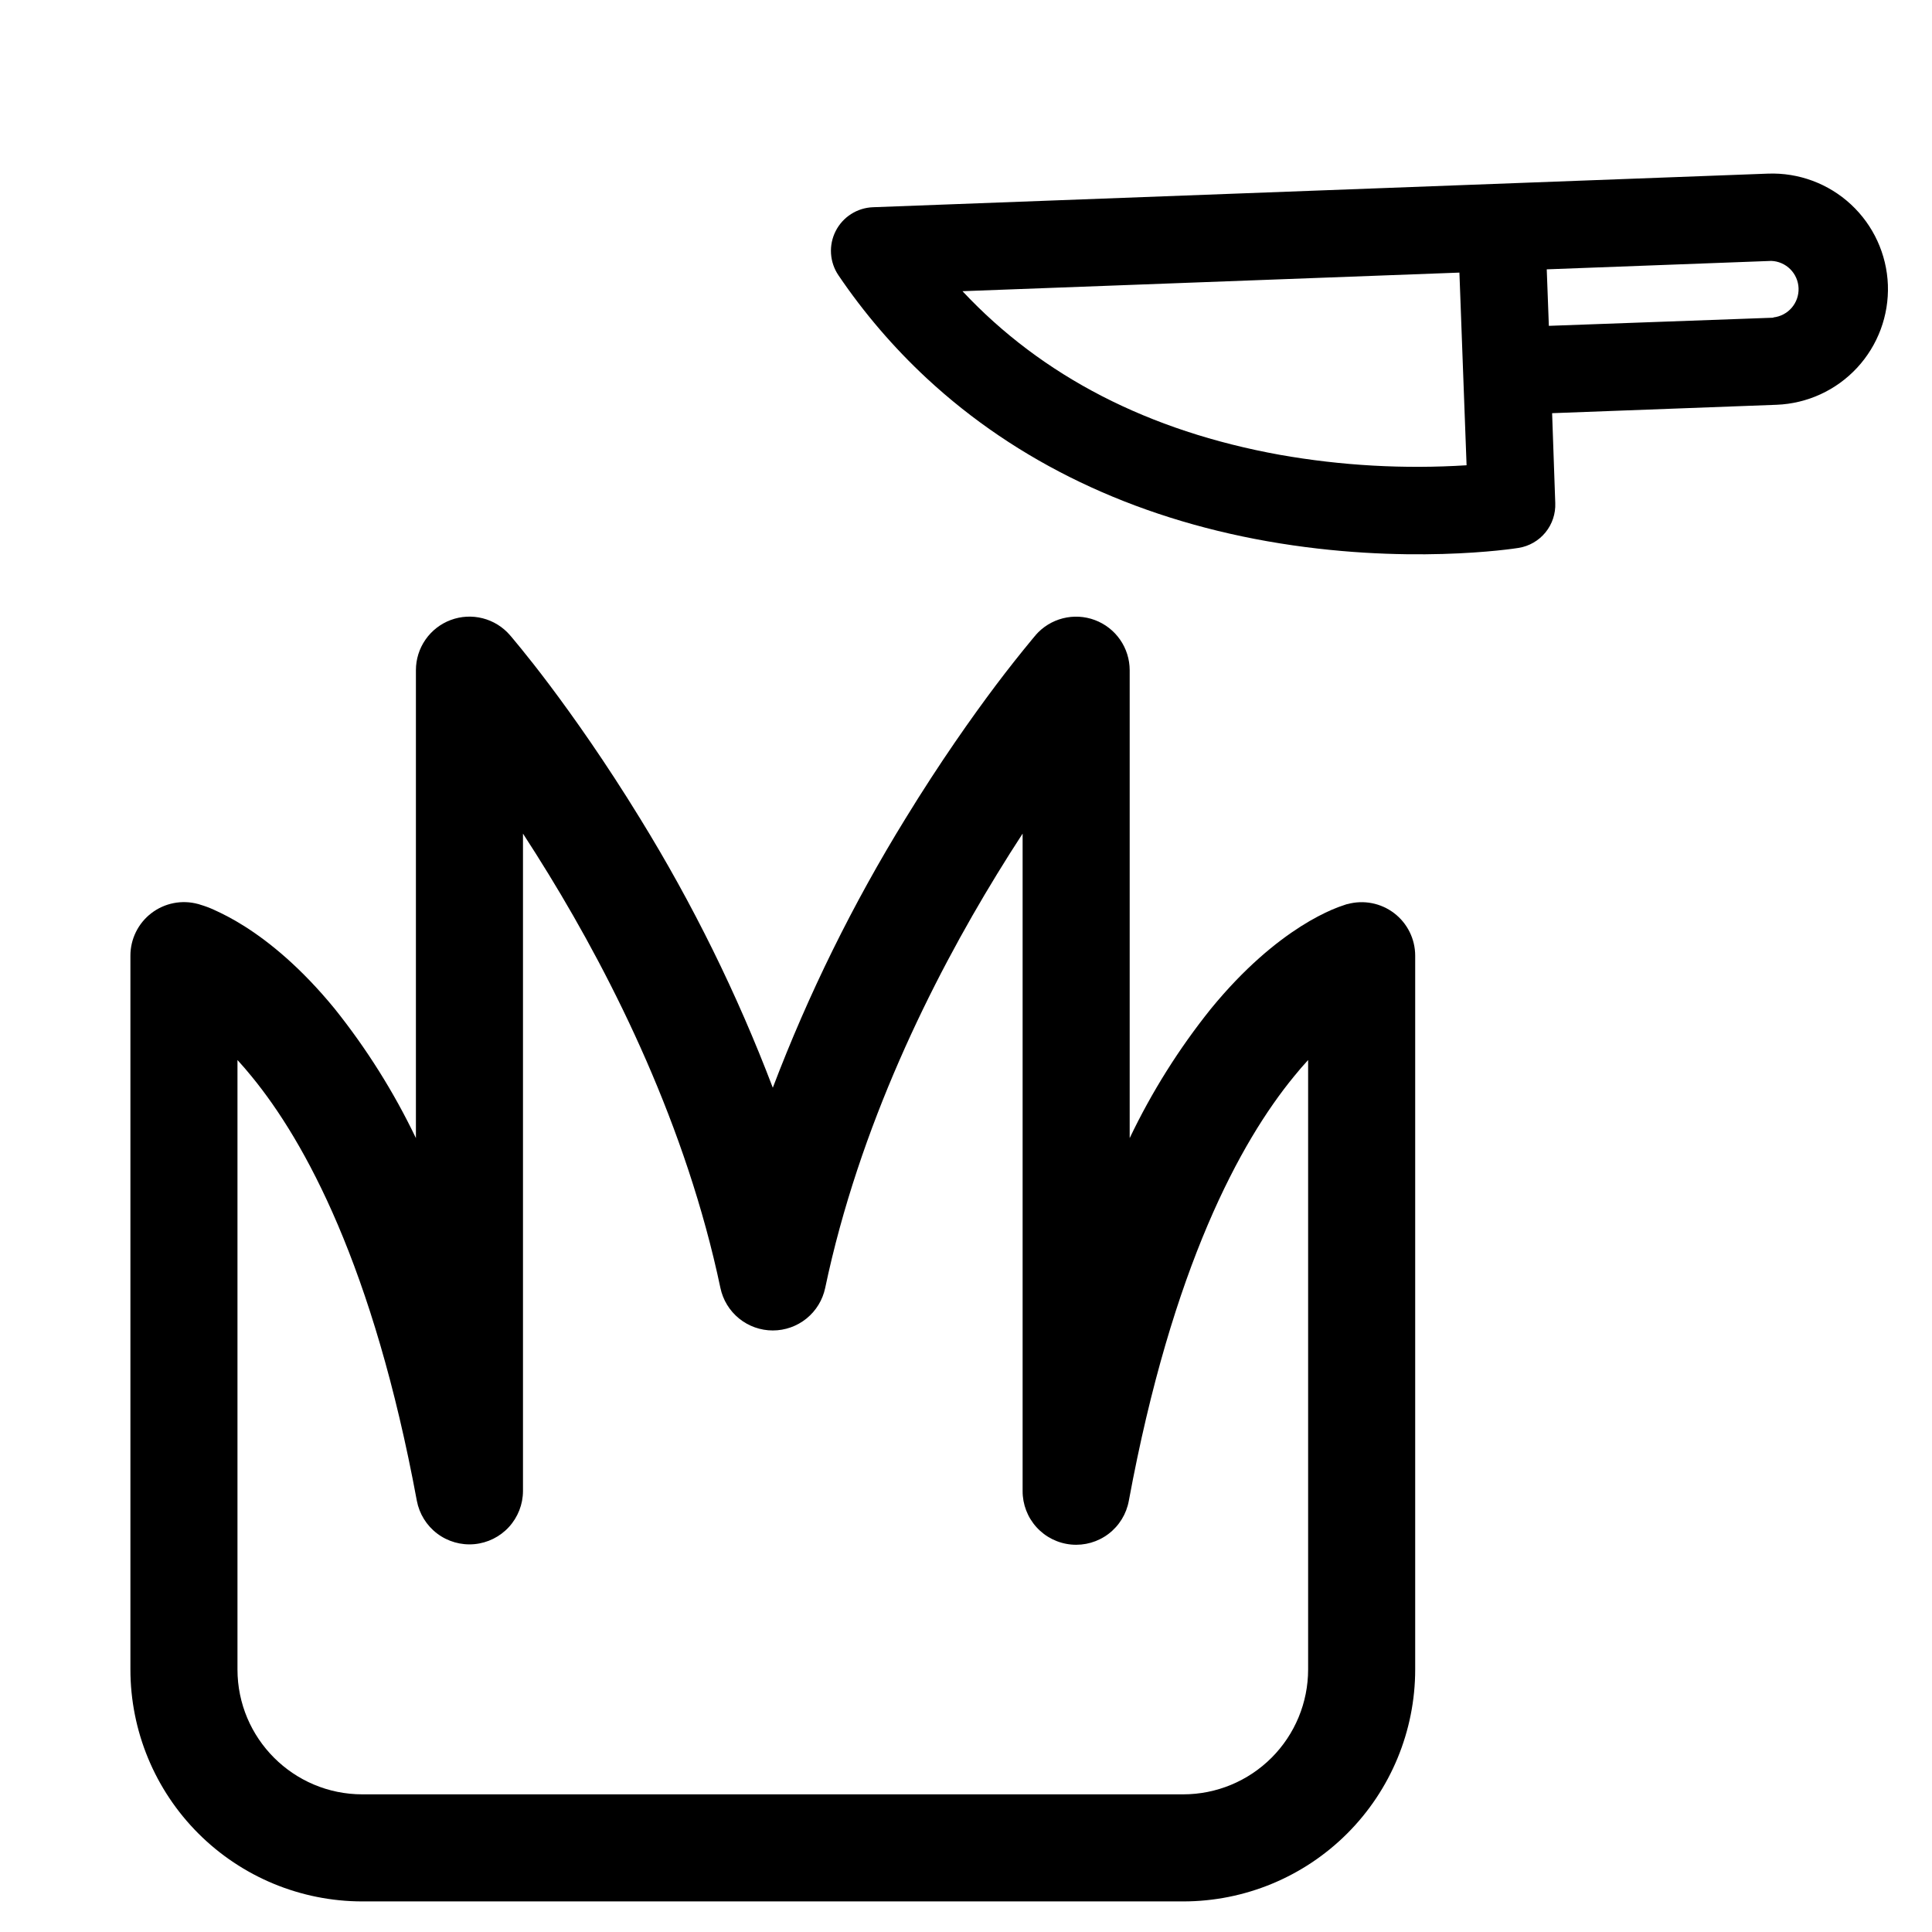 <svg width="600" height="600" viewBox="0 0 600 600" fill="none" xmlns="http://www.w3.org/2000/svg">
<g clip-path="url(#clip0_4100_457)">
<path d="M158.36 197.241L158.382 197.286L158.449 197.352L158.648 197.574L159.335 198.394L161.84 201.431C163.968 204.046 167.005 207.859 170.685 212.758C178.044 222.556 188.041 236.676 198.77 254.165C215.118 280.682 228.923 308.685 240 337.8C251.077 308.685 264.882 280.682 281.23 254.165C291.959 236.654 301.956 222.556 309.315 212.758C312.988 207.884 316.772 203.095 320.664 198.394L321.352 197.574L321.551 197.352L321.618 197.286V197.241C323.84 194.682 326.791 192.863 330.075 192.026C333.36 191.189 336.821 191.374 339.998 192.557C343.174 193.741 345.913 195.865 347.849 198.647C349.786 201.429 350.827 204.736 350.833 208.125V353.45C357.669 339.135 366.133 325.657 376.059 313.284C386.522 300.494 396.341 292.558 404.011 287.681C407.846 285.243 411.104 283.625 413.587 282.539C414.956 281.944 416.355 281.419 417.777 280.965L418.176 280.832L418.353 280.787H418.419L418.464 280.765H418.508C420.973 280.094 423.559 280 426.066 280.491C428.573 280.981 430.933 282.042 432.963 283.592C434.994 285.143 436.64 287.14 437.773 289.429C438.907 291.718 439.498 294.237 439.5 296.792V518.458C439.5 537.565 431.91 555.889 418.399 569.4C404.889 582.91 386.565 590.5 367.458 590.5H112.542C93.435 590.5 75.111 582.91 61.6 569.4C48.09 555.889 40.5 537.565 40.5 518.458V296.792C40.499 294.235 41.087 291.713 42.219 289.421C43.352 287.13 44.997 285.13 47.028 283.577C49.059 282.024 51.42 280.961 53.929 280.47C56.437 279.978 59.025 280.072 61.492 280.743H61.536L61.581 280.765L61.647 280.787L61.824 280.832L62.223 280.965C63.663 281.387 65.071 281.913 66.435 282.539C68.895 283.647 72.154 285.265 75.967 287.681C83.659 292.558 93.478 300.494 103.941 313.284C113.851 325.669 122.314 339.145 129.167 353.45V208.125C129.166 204.735 130.202 201.426 132.136 198.642C134.069 195.857 136.808 193.73 139.984 192.546C143.16 191.362 146.623 191.177 149.907 192.016C153.192 192.855 156.141 194.678 158.36 197.241ZM73.75 329.199V518.458C73.75 539.871 91.129 557.25 112.542 557.25H367.458C377.747 557.25 387.613 553.163 394.888 545.888C402.163 538.613 406.25 528.747 406.25 518.458V329.199C404.802 330.766 403.324 332.48 401.817 334.342C385.302 354.492 364.045 393.239 350.567 466.079C349.827 470.171 347.579 473.836 344.269 476.353C340.958 478.869 336.825 480.054 332.684 479.672C328.543 479.291 324.695 477.372 321.9 474.293C319.105 471.215 317.564 467.2 317.583 463.042V258.887C314.862 263.059 312.201 267.271 309.603 271.522C289.365 304.55 266.822 349.837 256.27 399.978C255.486 403.712 253.441 407.064 250.479 409.469C247.516 411.874 243.816 413.187 240 413.187C236.184 413.187 232.484 411.874 229.521 409.469C226.559 407.064 224.514 403.712 223.73 399.978C213.178 349.837 190.635 304.55 170.397 271.522C167.678 267.088 165.018 262.877 162.417 258.887V463.042C162.406 467.179 160.852 471.164 158.06 474.217C155.267 477.27 151.437 479.172 147.317 479.552C143.197 479.931 139.083 478.761 135.78 476.27C132.477 473.778 130.222 470.144 129.455 466.079C115.955 393.217 94.698 354.492 78.183 334.342C76.751 332.583 75.287 330.868 73.75 329.199Z" fill="black"/>
<path d="M586.3 88.48C585.941 78.96 581.818 69.973 574.835 63.493C567.853 57.013 558.583 53.57 549.064 53.922L271.115 64.357C268.696 64.444 266.345 65.178 264.306 66.481C262.267 67.784 260.614 69.61 259.52 71.769C258.425 73.927 257.929 76.34 258.082 78.755C258.236 81.17 259.034 83.5 260.393 85.502C268.301 97.182 277.511 107.925 287.845 117.525C315.738 143.412 351.626 160.67 393.553 168.084C436.316 175.643 470.213 170.384 471.626 170.155C474.895 169.627 477.858 167.92 479.954 165.355C482.05 162.791 483.134 159.548 483.001 156.239L482.023 128.317L551.75 125.707C561.263 125.338 570.242 121.212 576.719 114.234C583.195 107.256 586.64 97.994 586.3 88.48ZM397.44 141.243C356.722 133.887 323.655 116.876 298.912 90.432L453.235 84.658L454.388 115.776L455.459 144.494C436.059 145.719 416.582 144.628 397.44 141.243ZM550.709 98.666L481.011 101.195L480.356 83.646L550.091 81.028C552.311 81.111 554.417 82.031 555.988 83.602C557.558 85.172 558.477 87.279 558.56 89.499C558.643 91.719 557.883 93.888 556.434 95.571C554.985 97.255 552.953 98.329 550.746 98.577L550.709 98.666Z" fill="black"/>
</g>
<defs>
<clipPath id="clip0_4100_457">
<rect width="600" height="600" fill="white"/>
</clipPath>
</defs>
</svg>
